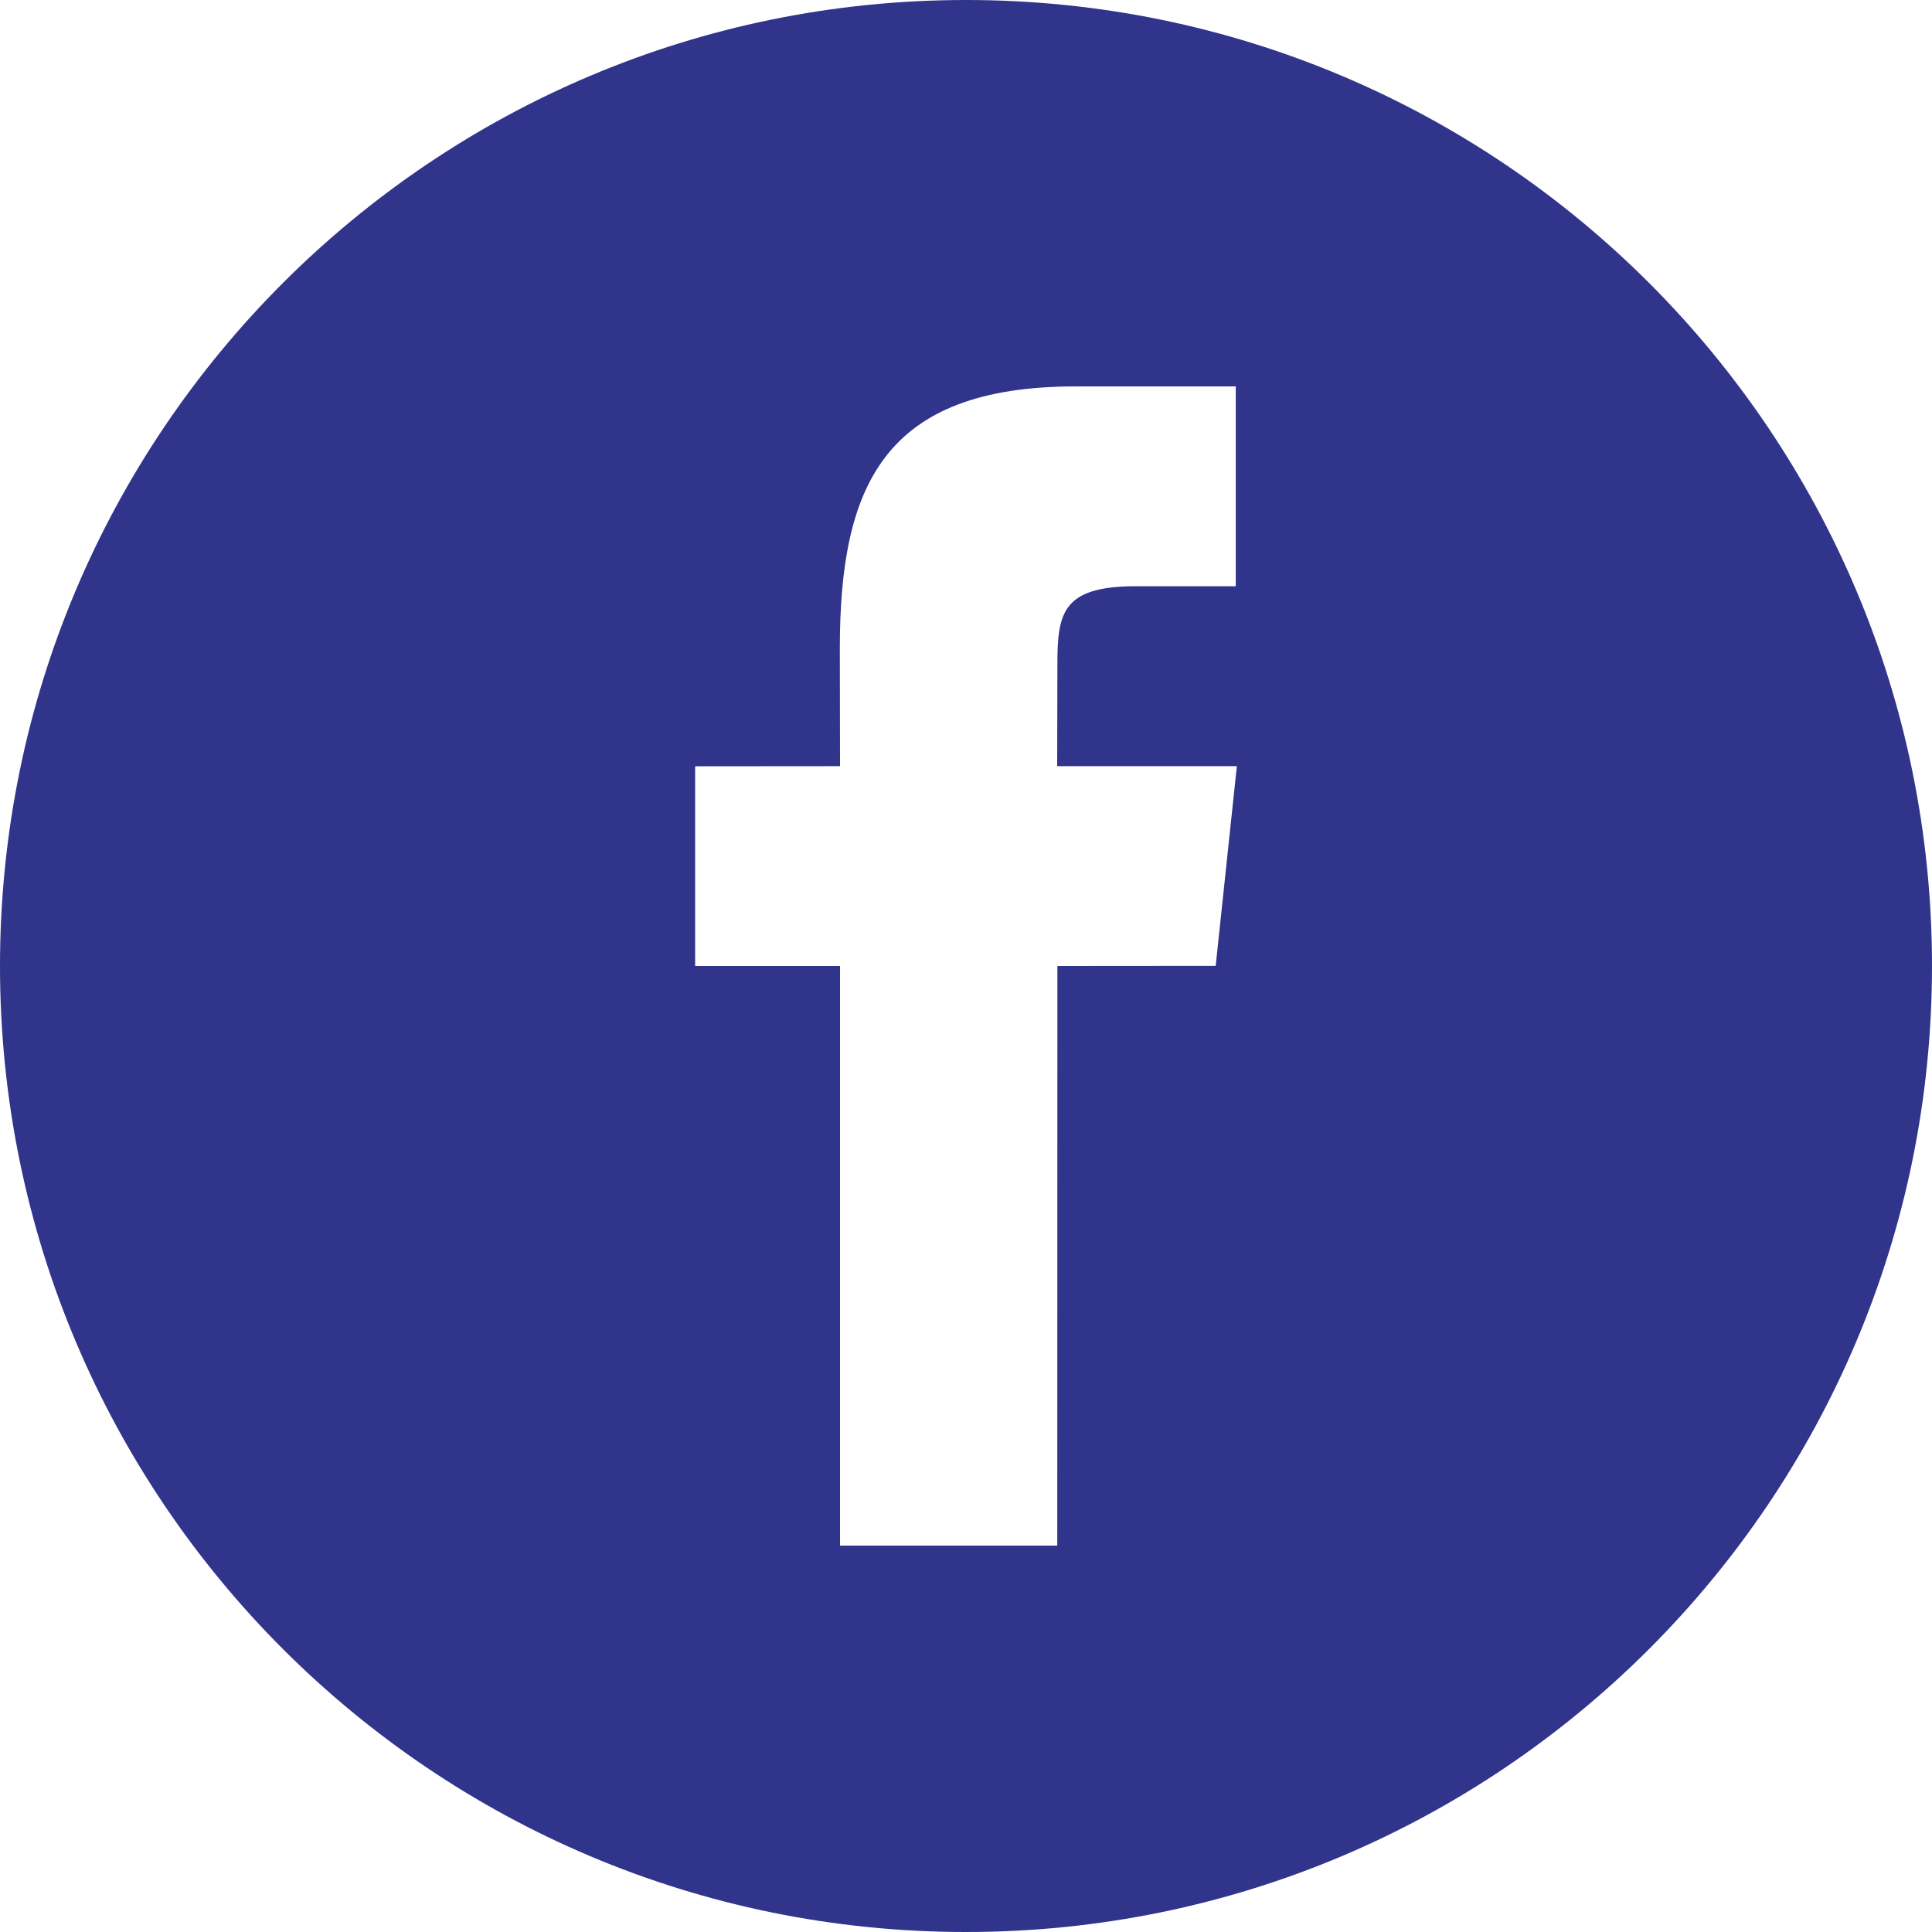 <?xml version="1.0" encoding="UTF-8"?>
<svg width="46px" height="46px" viewBox="0 0 46 46" version="1.1" xmlns="http://www.w3.org/2000/svg" xmlns:xlink="http://www.w3.org/1999/xlink">
    <!-- Generator: Sketch 40.1 (33804) - http://www.bohemiancoding.com/sketch -->
    <title>ico-fb</title>
    <desc>Created with Sketch.</desc>
    <defs></defs>
    <g id="Symbols" stroke="none" stroke-width="1" fill="none" fill-rule="evenodd">
        <g id="ico-fb" fill="#30348B">
            <path d="M0,23 C0,35.702 10.298,46 23,46 C35.702,46 46,35.702 46,23 C46,10.295 35.702,0 23,0 C10.298,0 0,10.298 0,23 Z M25.176,23 L25.173,36.8 L20.001,36.8 L20.001,23 L16.551,23 L16.551,18.245 L20.001,18.242 L19.996,15.442 C19.996,11.56 21.048,9.2 25.616,9.2 L29.423,9.2 L29.423,13.958 L27.042,13.958 C25.263,13.958 25.176,14.622 25.176,15.861 L25.171,18.242 L29.449,18.242 L28.945,22.997 L25.176,23 Z" id="Shape"></path>
        </g>
    </g>
</svg>